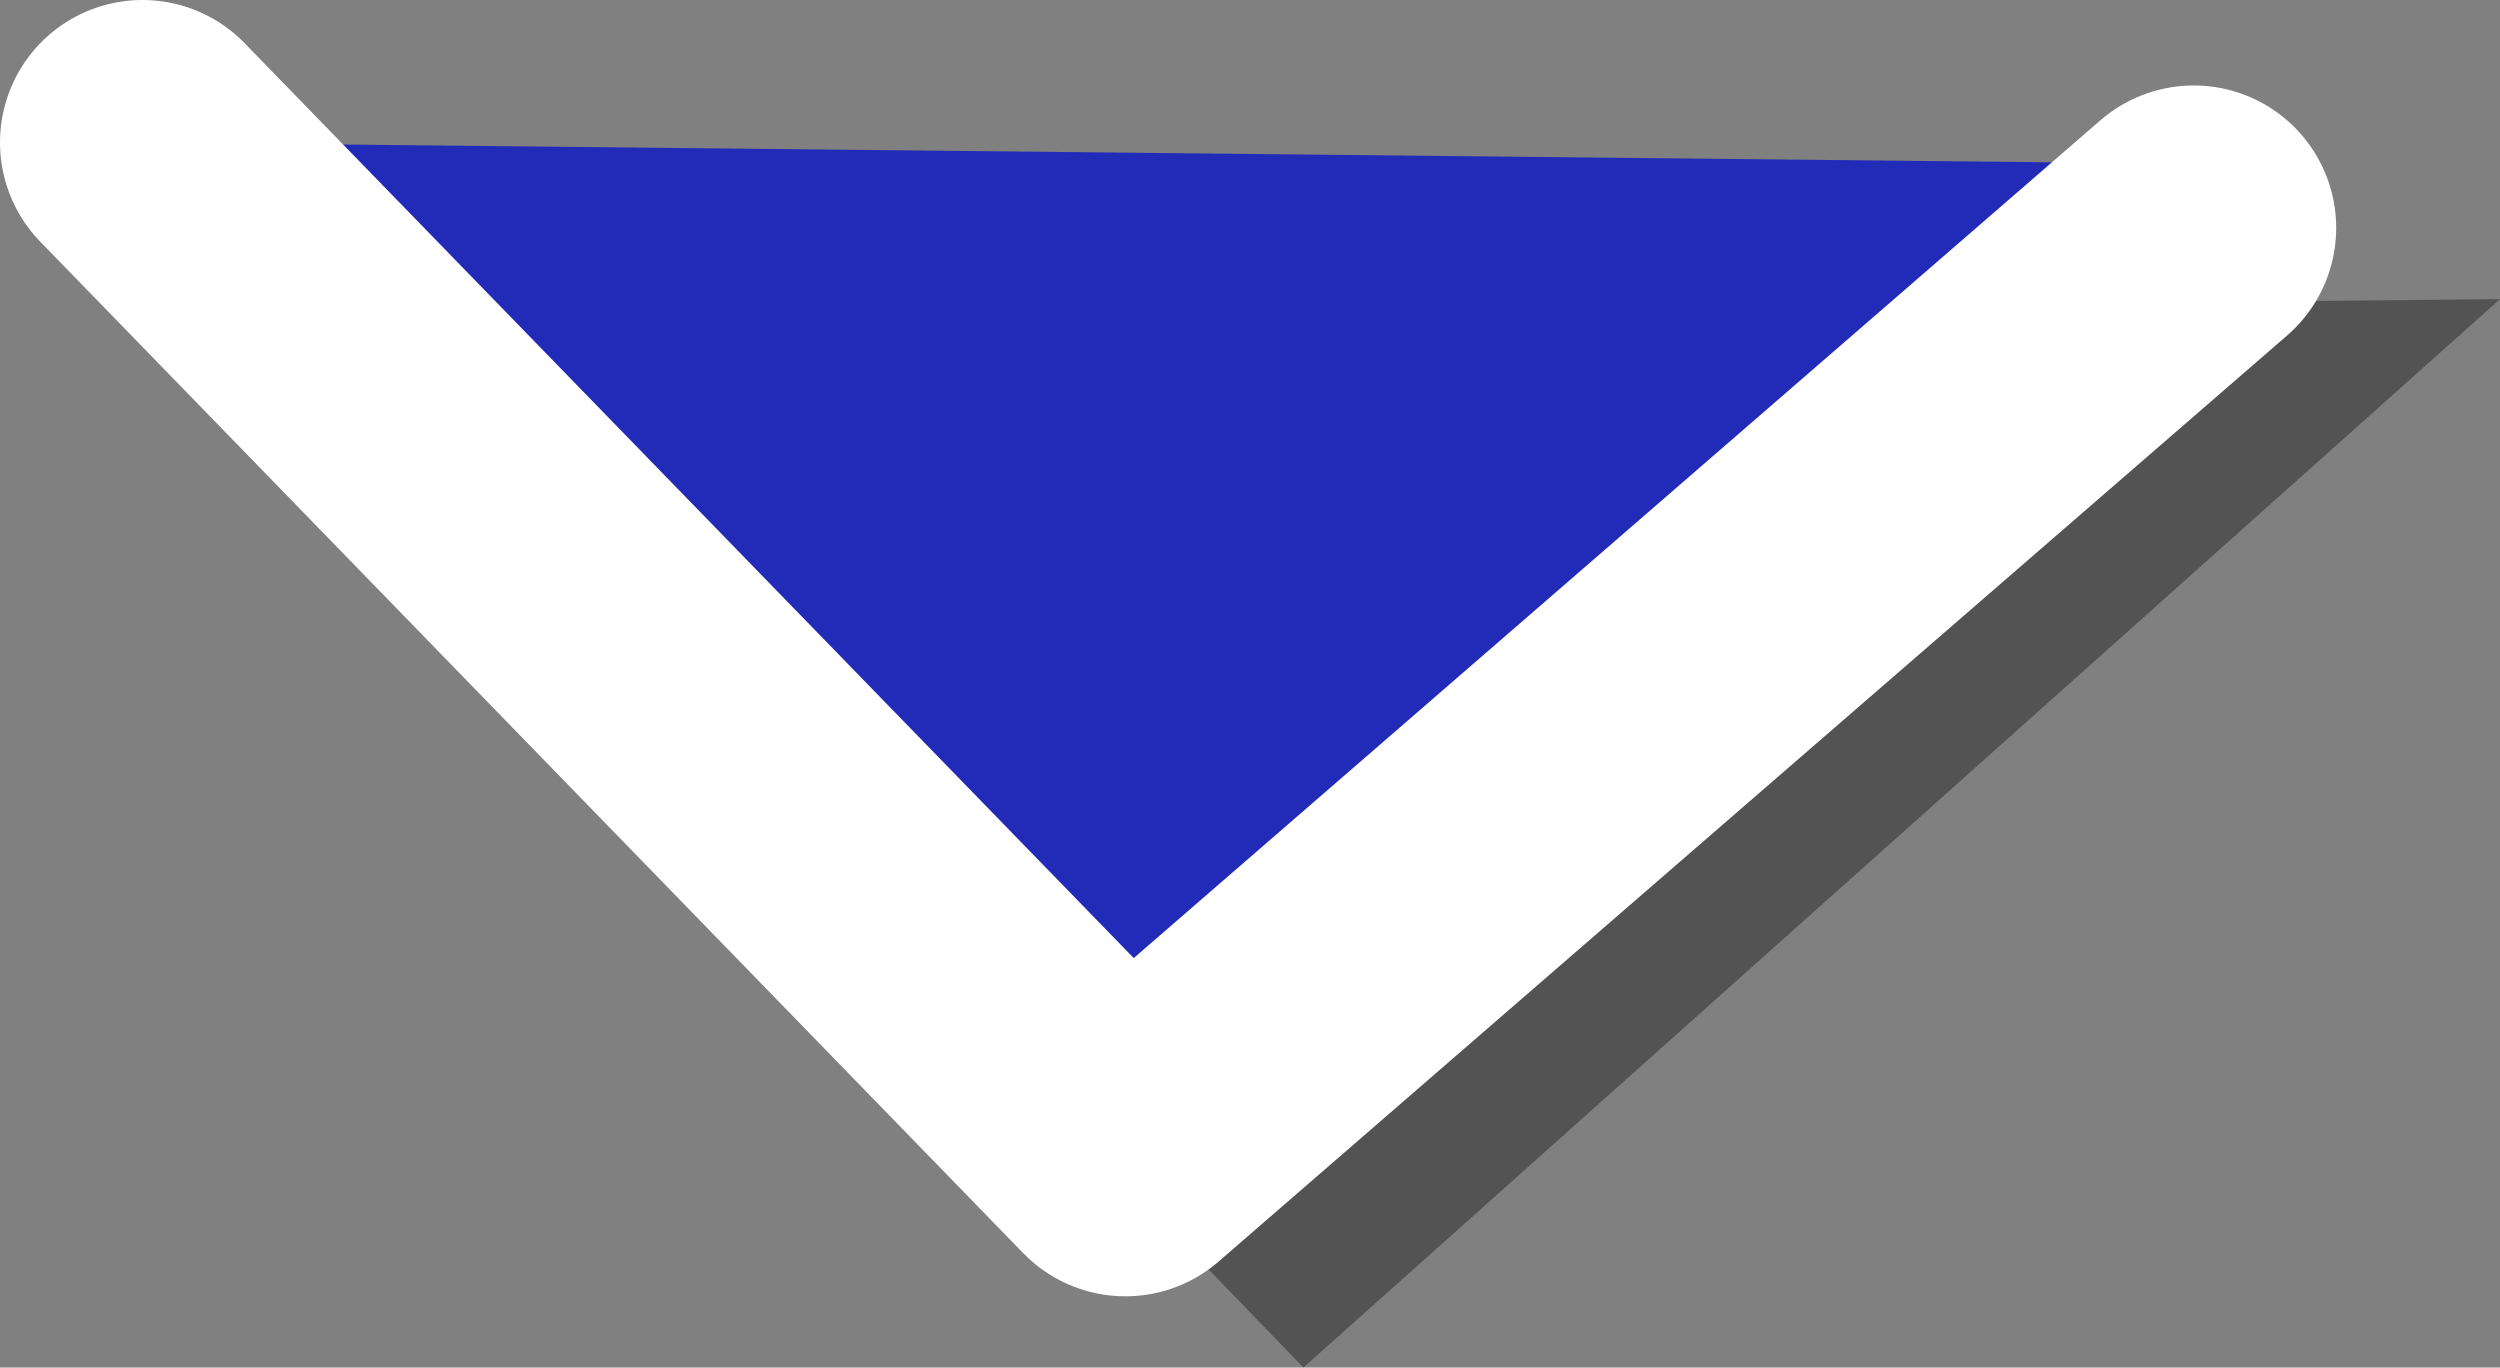 <?xml version="1.0" encoding="UTF-8" standalone="no"?>
<svg xmlns:xlink="http://www.w3.org/1999/xlink" height="9.6px" width="17.55px" xmlns="http://www.w3.org/2000/svg">
  <rect width="100%" height="100%" fill="#808080" stroke="none"/>
  <g transform="matrix(1.0, 0.0, 0.0, 1.0, 8.9, 12.35)">
    <path d="M8.65 -10.25 L0.25 -2.75 -6.95 -10.2 -3.35 -10.2 -0.25 -7.0 3.45 -10.2 8.65 -10.25" fill="#000000" fill-opacity="0.353" fill-rule="evenodd" stroke="none"/>
    <path d="M-7.9 -11.35 L6.5 -11.2 6.5 -10.75 -1.0 -4.25 -7.9 -11.35" fill="#222bb8" fill-rule="evenodd" stroke="none"/>
    <path d="M6.5 -10.75 L-1.0 -4.25 -7.9 -11.35" fill="none" stroke="#ffffff" stroke-linecap="round" stroke-linejoin="round" stroke-width="2.0"/>
  </g>
</svg>
